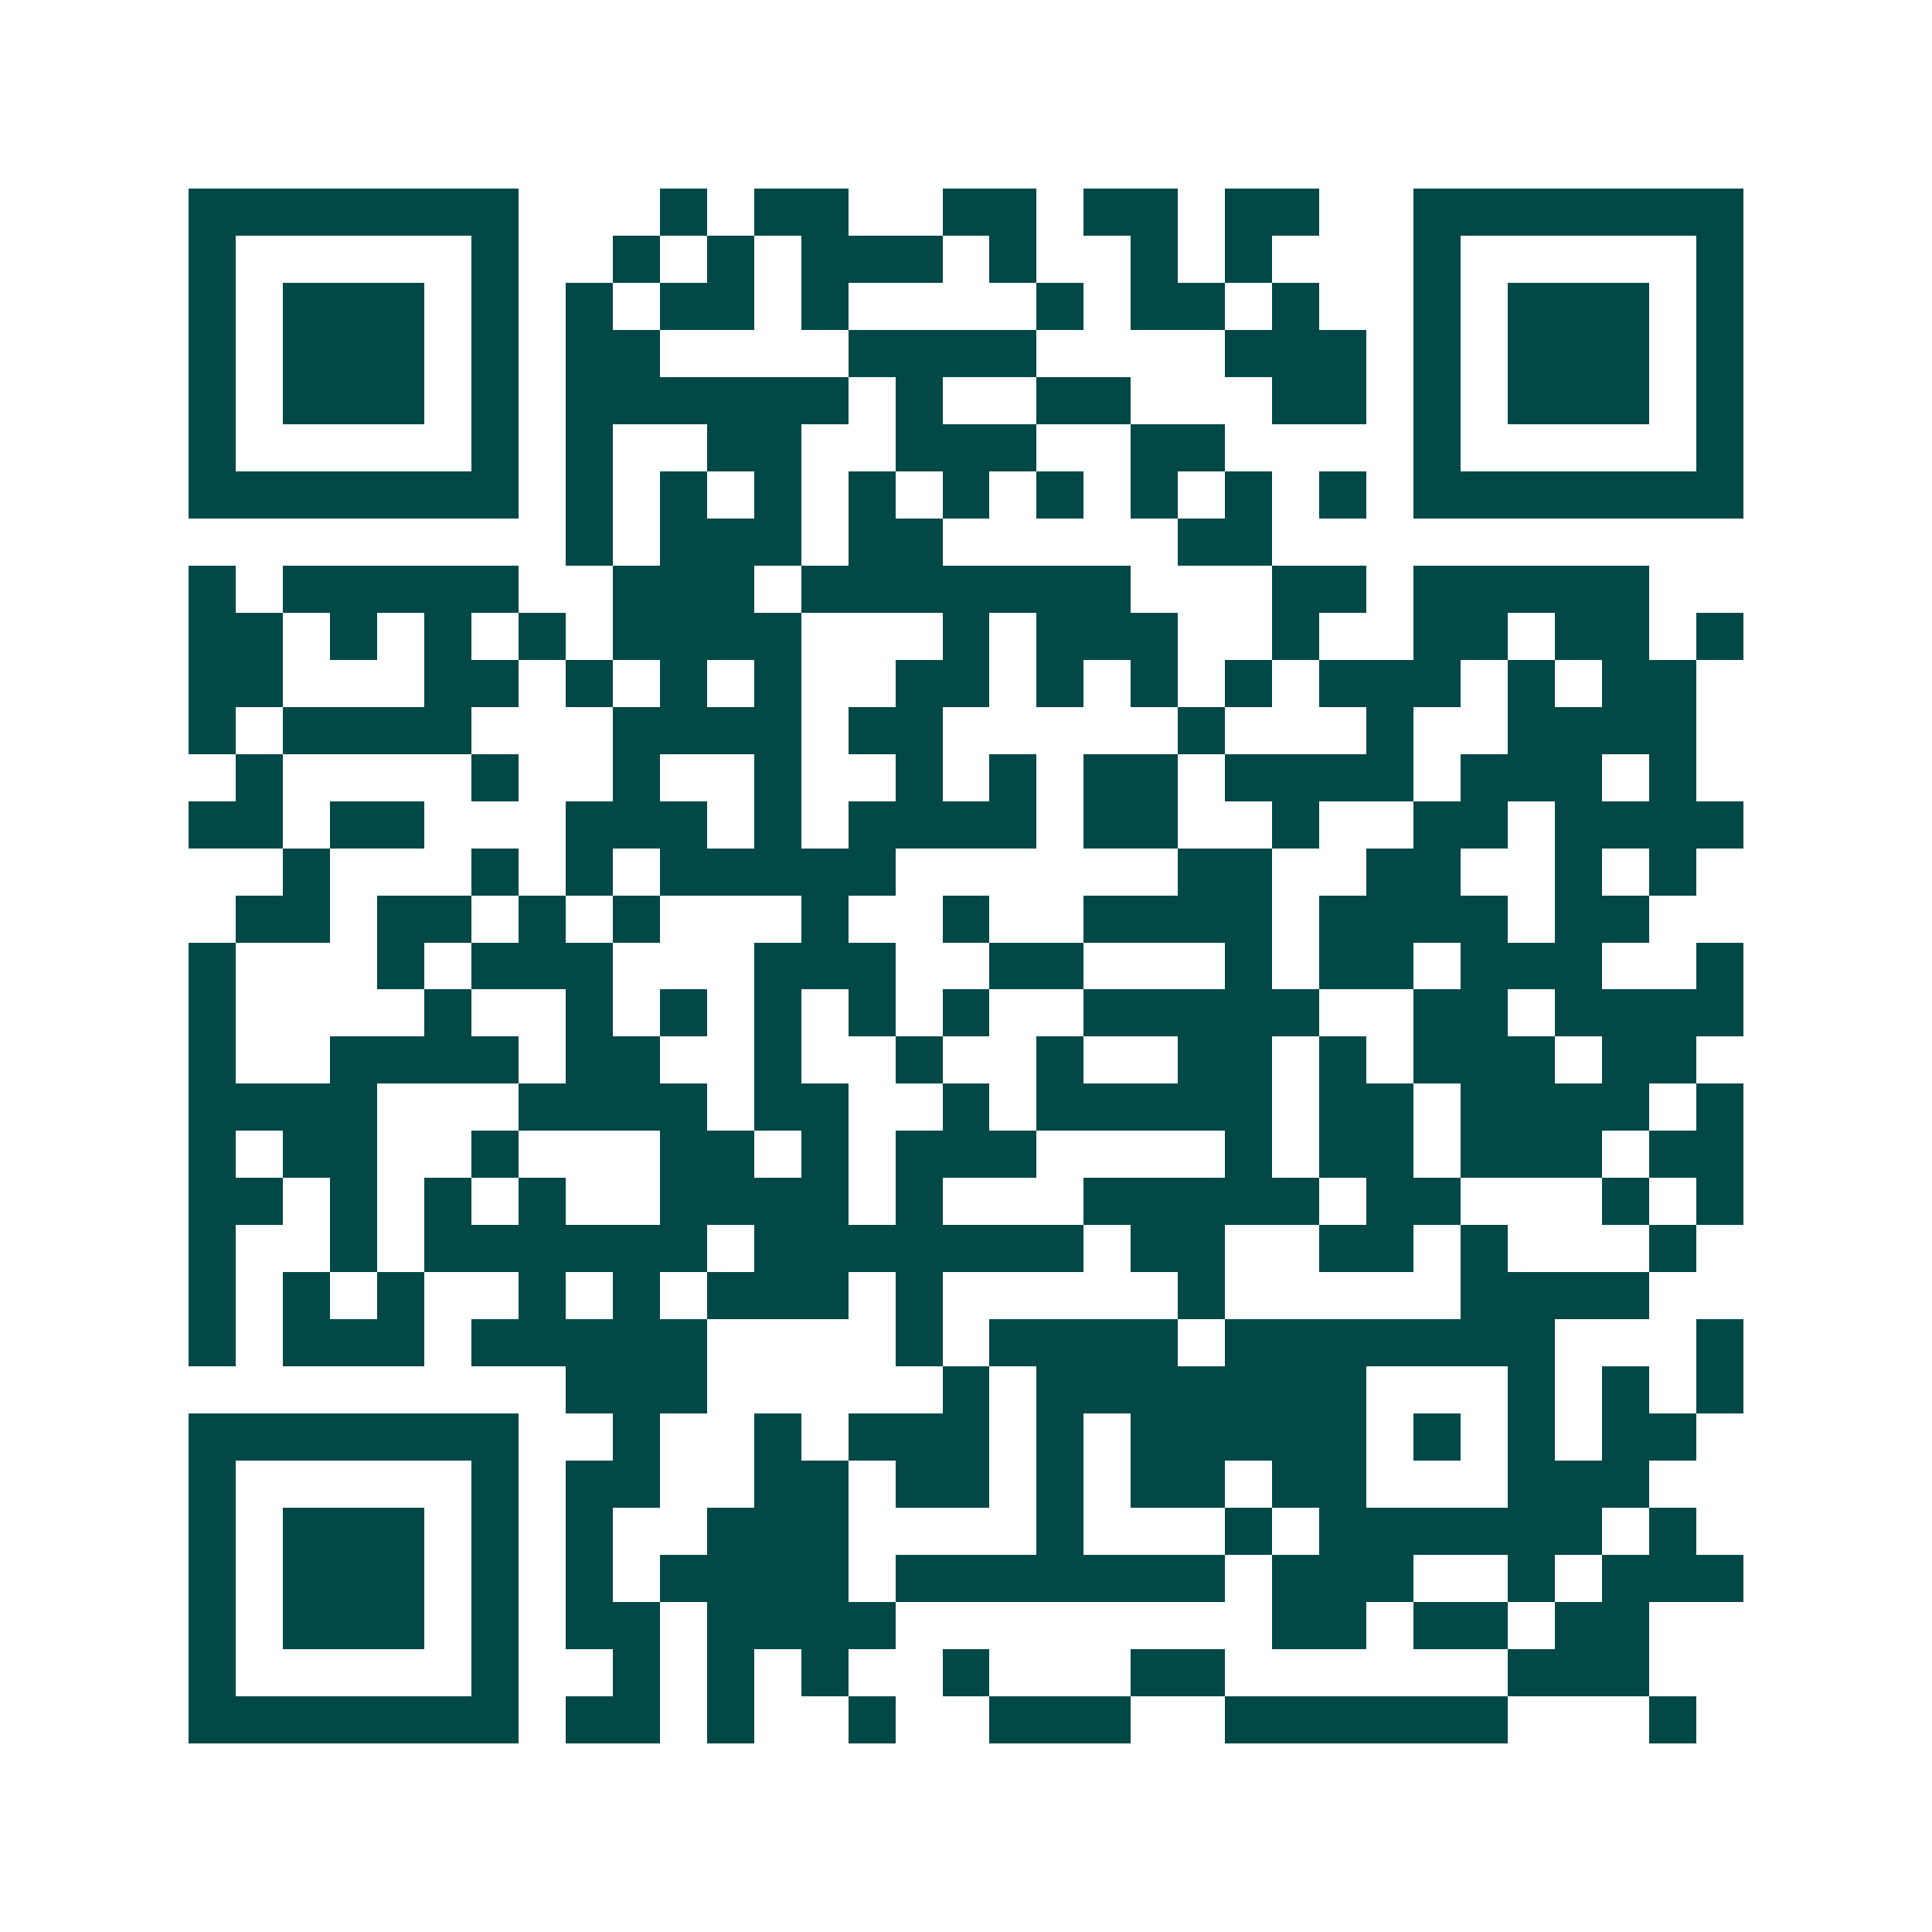 <svg xmlns="http://www.w3.org/2000/svg" width="200" height="200" viewBox="0 0 41 41" shape-rendering="crispEdges"><path fill="#ffffff" d="M0 0h41v41H0z"/><path stroke="#014847" d="M4 4.5h7m3 0h1m1 0h2m2 0h2m1 0h2m1 0h2m2 0h7M4 5.5h1m5 0h1m2 0h1m1 0h1m1 0h3m1 0h1m2 0h1m1 0h1m3 0h1m5 0h1M4 6.5h1m1 0h3m1 0h1m1 0h1m1 0h2m1 0h1m4 0h1m1 0h2m1 0h1m2 0h1m1 0h3m1 0h1M4 7.5h1m1 0h3m1 0h1m1 0h2m4 0h4m4 0h3m1 0h1m1 0h3m1 0h1M4 8.5h1m1 0h3m1 0h1m1 0h6m1 0h1m2 0h2m3 0h2m1 0h1m1 0h3m1 0h1M4 9.5h1m5 0h1m1 0h1m2 0h2m2 0h3m2 0h2m4 0h1m5 0h1M4 10.5h7m1 0h1m1 0h1m1 0h1m1 0h1m1 0h1m1 0h1m1 0h1m1 0h1m1 0h1m1 0h7M12 11.5h1m1 0h3m1 0h2m5 0h2M4 12.5h1m1 0h5m2 0h3m1 0h7m3 0h2m1 0h5M4 13.5h2m1 0h1m1 0h1m1 0h1m1 0h4m3 0h1m1 0h3m2 0h1m2 0h2m1 0h2m1 0h1M4 14.5h2m3 0h2m1 0h1m1 0h1m1 0h1m2 0h2m1 0h1m1 0h1m1 0h1m1 0h3m1 0h1m1 0h2M4 15.5h1m1 0h4m3 0h4m1 0h2m5 0h1m3 0h1m2 0h4M5 16.5h1m4 0h1m2 0h1m2 0h1m2 0h1m1 0h1m1 0h2m1 0h4m1 0h3m1 0h1M4 17.5h2m1 0h2m3 0h3m1 0h1m1 0h4m1 0h2m2 0h1m2 0h2m1 0h4M6 18.5h1m3 0h1m1 0h1m1 0h5m6 0h2m2 0h2m2 0h1m1 0h1M5 19.5h2m1 0h2m1 0h1m1 0h1m3 0h1m2 0h1m2 0h4m1 0h4m1 0h2M4 20.5h1m3 0h1m1 0h3m3 0h3m2 0h2m3 0h1m1 0h2m1 0h3m2 0h1M4 21.5h1m4 0h1m2 0h1m1 0h1m1 0h1m1 0h1m1 0h1m2 0h5m2 0h2m1 0h4M4 22.5h1m2 0h4m1 0h2m2 0h1m2 0h1m2 0h1m2 0h2m1 0h1m1 0h3m1 0h2M4 23.5h4m3 0h4m1 0h2m2 0h1m1 0h5m1 0h2m1 0h4m1 0h1M4 24.5h1m1 0h2m2 0h1m3 0h2m1 0h1m1 0h3m4 0h1m1 0h2m1 0h3m1 0h2M4 25.5h2m1 0h1m1 0h1m1 0h1m2 0h4m1 0h1m3 0h5m1 0h2m3 0h1m1 0h1M4 26.5h1m2 0h1m1 0h6m1 0h7m1 0h2m2 0h2m1 0h1m3 0h1M4 27.5h1m1 0h1m1 0h1m2 0h1m1 0h1m1 0h3m1 0h1m5 0h1m5 0h4M4 28.5h1m1 0h3m1 0h5m4 0h1m1 0h4m1 0h7m3 0h1M12 29.5h3m5 0h1m1 0h7m3 0h1m1 0h1m1 0h1M4 30.5h7m2 0h1m2 0h1m1 0h3m1 0h1m1 0h5m1 0h1m1 0h1m1 0h2M4 31.5h1m5 0h1m1 0h2m2 0h2m1 0h2m1 0h1m1 0h2m1 0h2m3 0h3M4 32.5h1m1 0h3m1 0h1m1 0h1m2 0h3m4 0h1m3 0h1m1 0h6m1 0h1M4 33.5h1m1 0h3m1 0h1m1 0h1m1 0h4m1 0h7m1 0h3m2 0h1m1 0h3M4 34.5h1m1 0h3m1 0h1m1 0h2m1 0h4m8 0h2m1 0h2m1 0h2M4 35.5h1m5 0h1m2 0h1m1 0h1m1 0h1m2 0h1m3 0h2m6 0h3M4 36.5h7m1 0h2m1 0h1m2 0h1m2 0h3m2 0h6m3 0h1"/></svg>
